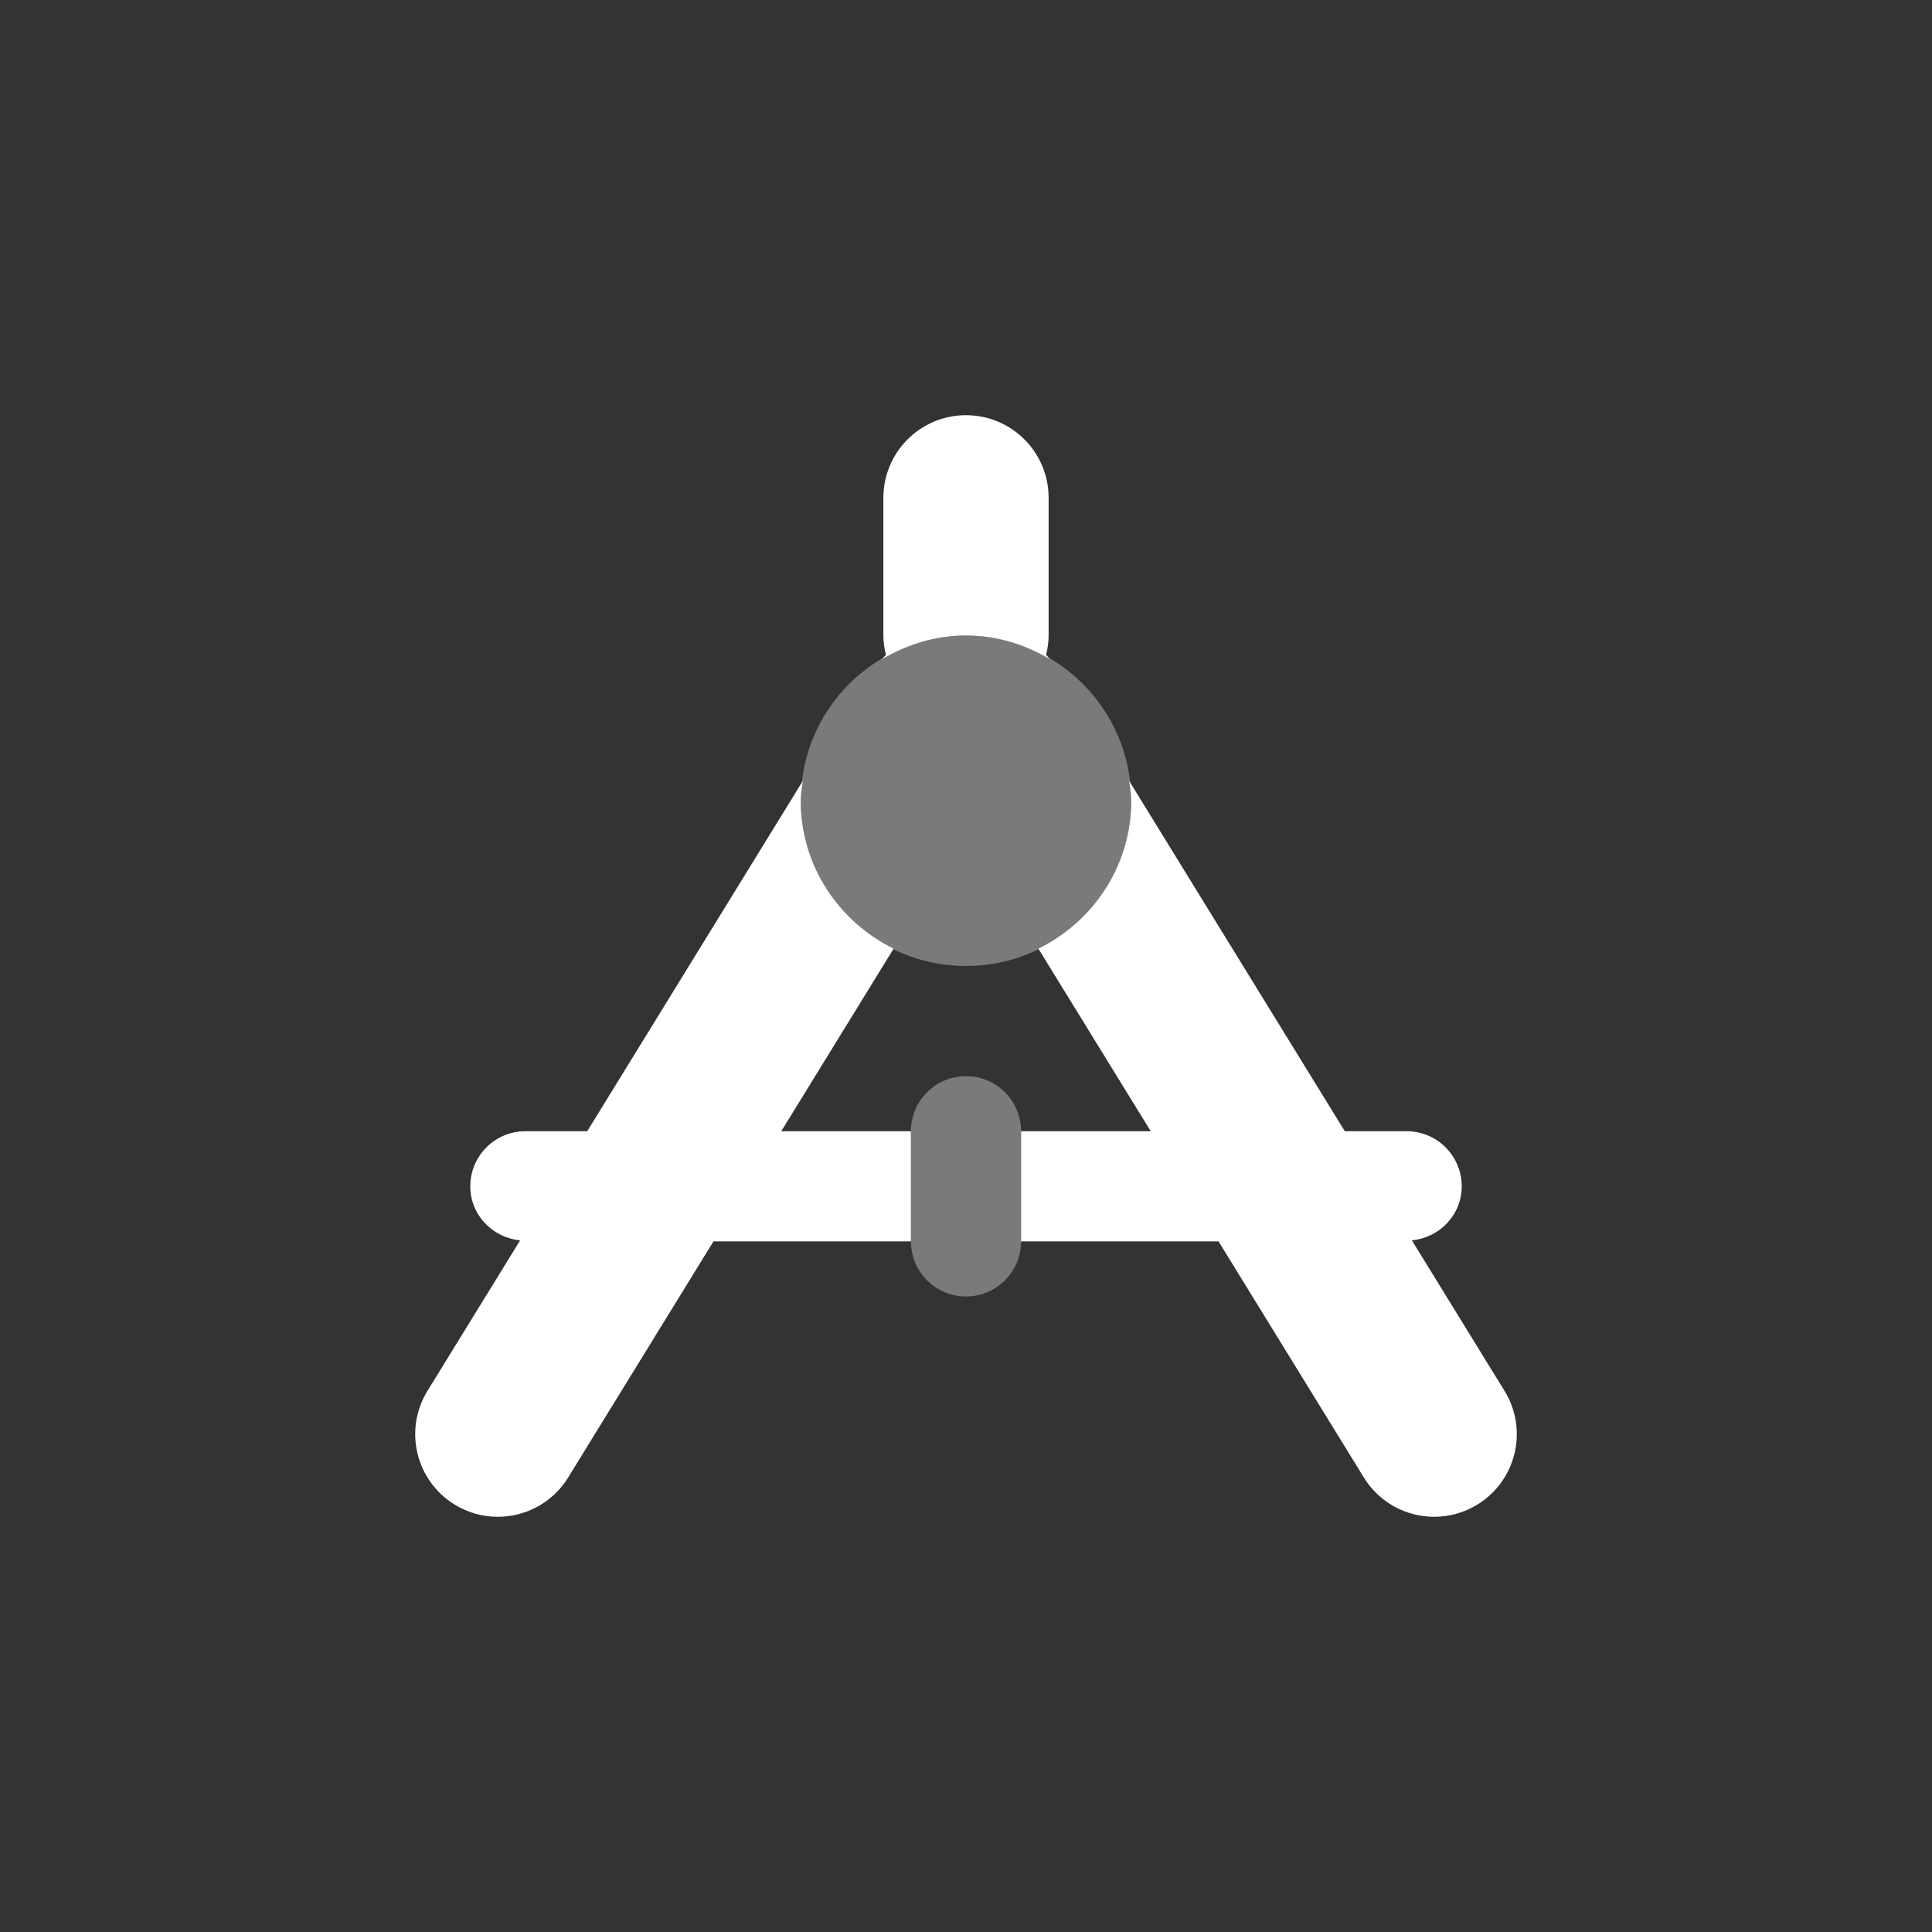 <svg width="76" height="76" viewBox="0 0 76 76" fill="none" xmlns="http://www.w3.org/2000/svg">
<rect x="0" y="0" width="76" height="76" fill="#333333" stroke="none"/>
<path d="M34.7 25.93C35.671 25.353 36.789 25 38 25C39.211 25 40.329 25.353 41.3 25.93C41.246 25.88 41.207 25.808 41.15 25.763C41.211 25.516 41.25 25.264 41.25 25V19.583C41.25 17.787 39.794 16.333 38 16.333C36.206 16.333 34.75 17.787 34.75 19.583V25C34.75 25.264 34.789 25.516 34.85 25.761C34.793 25.808 34.754 25.878 34.7 25.93Z" fill="white"/>
<path opacity="0.35" d="M38 38C41.59 38 44.5 35.09 44.5 31.5C44.5 27.91 41.59 25 38 25C34.41 25 31.5 27.91 31.5 31.5C31.5 35.09 34.41 38 38 38Z" fill="white"/>
<path d="M30.733 44.5L35.153 37.318C32.997 36.258 31.5 34.063 31.5 31.5C31.5 31.233 31.547 30.982 31.578 30.724L23.1 44.5H20.666C19.468 44.5 18.5 45.471 18.5 46.667C18.5 47.789 19.364 48.682 20.461 48.792L16.816 54.714C15.874 56.243 16.353 58.243 17.88 59.184C18.411 59.511 18.998 59.667 19.581 59.667C20.671 59.667 21.737 59.118 22.35 58.12L28.066 48.833H35.833V44.5H30.733Z" fill="white"/>
<path d="M59.184 54.714L55.539 48.792C56.636 48.682 57.5 47.789 57.5 46.667C57.5 45.471 56.532 44.5 55.334 44.5H52.901L44.422 30.724C44.453 30.982 44.5 31.233 44.5 31.5C44.5 34.063 43.003 36.258 40.847 37.318L45.267 44.5H40.167V48.833H47.934L53.65 58.12C54.263 59.118 55.329 59.667 56.419 59.667C57.002 59.667 57.589 59.511 58.12 59.184C59.648 58.243 60.126 56.241 59.184 54.714Z" fill="white"/>
<path opacity="0.35" d="M38 42.333C36.801 42.333 35.833 43.304 35.833 44.5V48.833C35.833 50.029 36.801 51 38 51C39.198 51 40.166 50.029 40.166 48.833V44.5C40.166 43.304 39.198 42.333 38 42.333Z" fill="white"/>
</svg>
